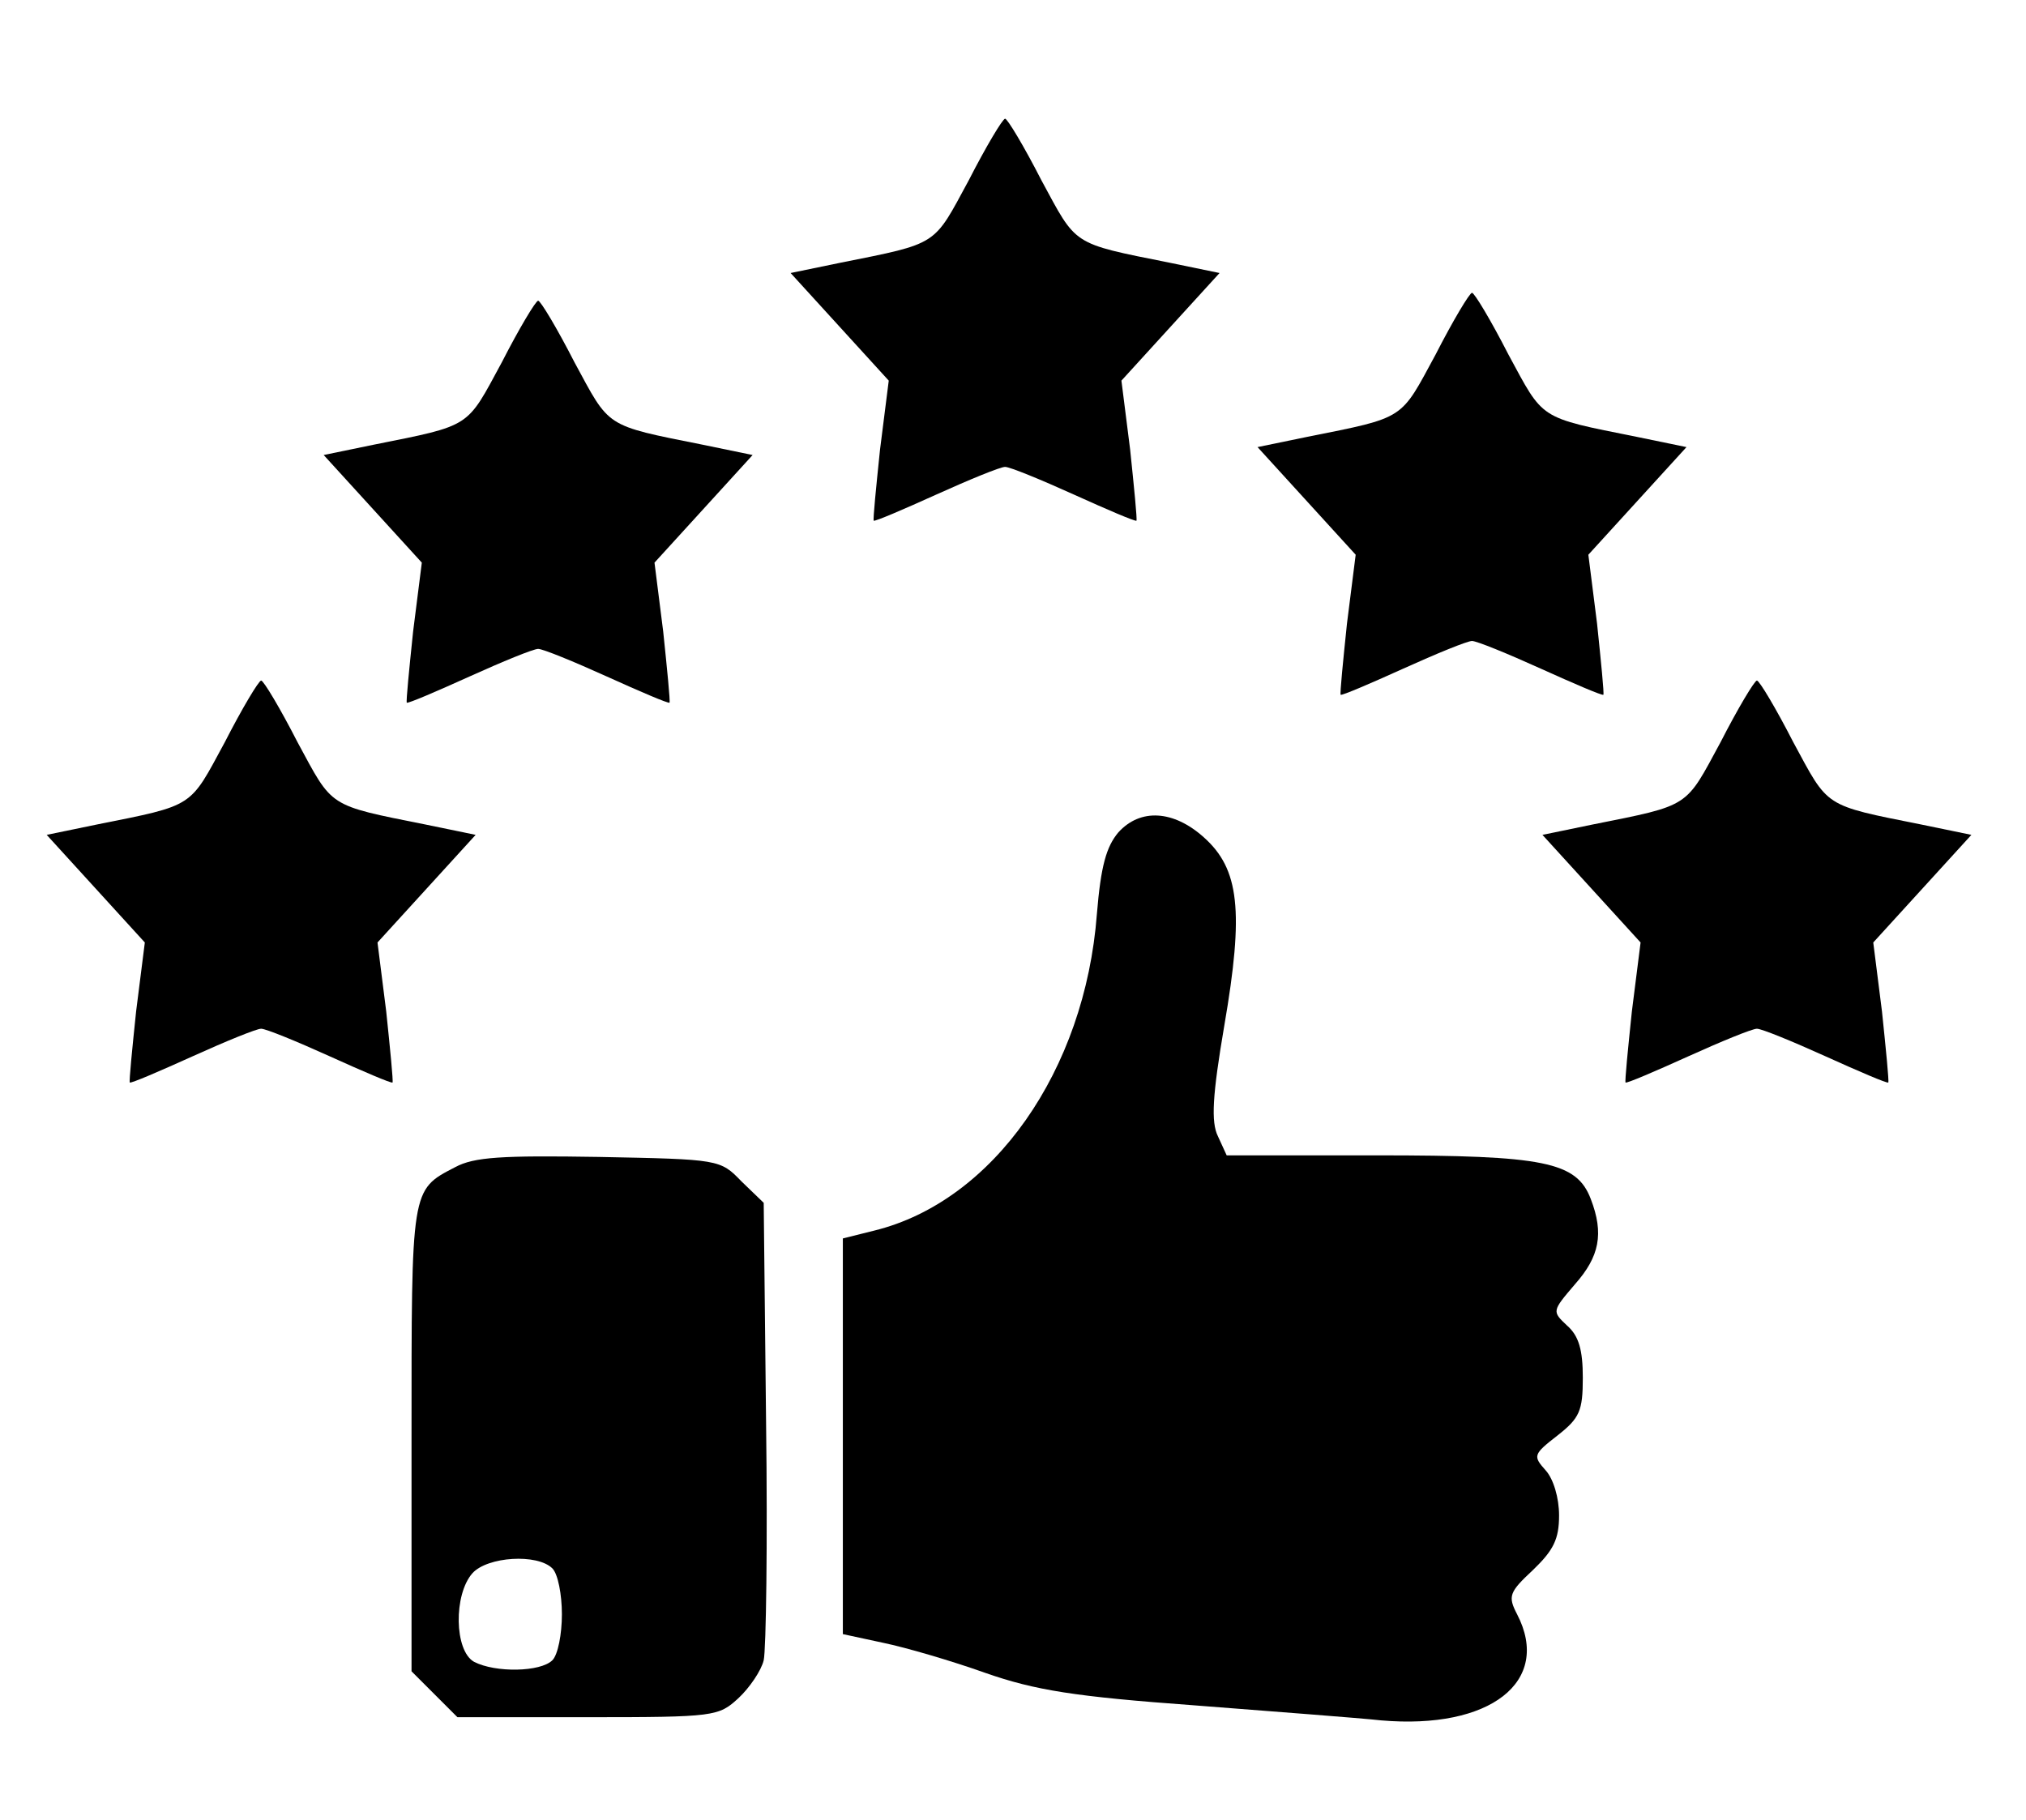 <?xml version="1.0" standalone="no"?>
<!DOCTYPE svg PUBLIC "-//W3C//DTD SVG 20010904//EN"
 "http://www.w3.org/TR/2001/REC-SVG-20010904/DTD/svg10.dtd">
<svg version="1.0" xmlns="http://www.w3.org/2000/svg"
 width="256pt" height="230pt" viewBox="0 0 256 230"
 preserveAspectRatio="xMidYMid meet">

<g transform="translate(0,230) scale(0.1,-0.1)"
fill="#000000" stroke="none">
<path d="M1224 2072 c-45 -83 -37 -79 -162 -104 l-63 -13 62 -68 62 -68 -11
-87 c-5 -48 -9 -88 -8 -90 2 -1 37 14 79 33 42 19 81 35 87 35 6 0 45 -16 87
-35 42 -19 77 -34 79 -33 1 2 -3 42 -8 90 l-11 87 62 68 62 68 -63 13 c-125
25 -117 21 -162 104 -22 43 -43 78 -46 78 -3 0 -24 -35 -46 -78z"/>
<path d="M1814 1852 c-45 -83 -37 -79 -162 -104 l-63 -13 62 -68 62 -68 -11
-87 c-5 -48 -9 -88 -8 -90 2 -1 37 14 79 33 42 19 81 35 87 35 6 0 45 -16 87
-35 42 -19 77 -34 79 -33 1 2 -3 42 -8 90 l-11 87 62 68 62 68 -63 13 c-125
25 -117 21 -162 104 -22 43 -43 78 -46 78 -3 0 -24 -35 -46 -78z"/>
<path d="M634 1842 c-45 -83 -37 -79 -162 -104 l-63 -13 62 -68 62 -68 -11
-87 c-5 -48 -9 -88 -8 -90 2 -1 37 14 79 33 42 19 81 35 87 35 6 0 45 -16 87
-35 42 -19 77 -34 79 -33 1 2 -3 42 -8 90 l-11 87 62 68 62 68 -63 13 c-125
25 -117 21 -162 104 -22 43 -43 78 -46 78 -3 0 -24 -35 -46 -78z"/>
<path d="M284 1362 c-45 -83 -37 -79 -162 -104 l-63 -13 62 -68 62 -68 -11
-87 c-5 -48 -9 -88 -8 -90 2 -1 37 14 79 33 42 19 81 35 87 35 6 0 45 -16 87
-35 42 -19 77 -34 79 -33 1 2 -3 42 -8 90 l-11 87 62 68 62 68 -63 13 c-125
25 -117 21 -162 104 -22 43 -43 78 -46 78 -3 0 -24 -35 -46 -78z"/>
<path d="M2174 1362 c-45 -83 -37 -79 -162 -104 l-63 -13 62 -68 62 -68 -11
-87 c-5 -48 -9 -88 -8 -90 2 -1 37 14 79 33 42 19 81 35 87 35 6 0 45 -16 87
-35 42 -19 77 -34 79 -33 1 2 -3 42 -8 90 l-11 87 62 68 62 68 -63 13 c-125
25 -117 21 -162 104 -22 43 -43 78 -46 78 -3 0 -24 -35 -46 -78z"/>
<path d="M1413 1248 c-15 -18 -22 -42 -27 -103 -15 -198 -131 -363 -281 -400
l-40 -10 0 -250 0 -250 51 -11 c29 -6 87 -23 129 -38 63 -22 113 -30 264 -41
102 -8 209 -16 236 -19 138 -12 216 49 172 134 -12 23 -10 28 20 56 26 25 33
39 33 69 0 22 -7 46 -17 57 -16 18 -16 20 15 44 28 22 32 31 32 73 0 35 -5 53
-20 66 -19 18 -19 18 10 52 31 35 37 64 20 108 -18 47 -59 55 -270 55 l-190 0
-11 24 c-9 18 -7 52 8 140 25 145 19 198 -26 238 -38 34 -80 37 -108 6z"/>
<path d="M575 825 c-56 -29 -55 -26 -55 -343 l0 -294 29 -29 29 -29 165 0
c160 0 165 1 190 24 14 13 29 35 32 48 3 13 5 148 3 300 l-3 278 -28 27 c-27
28 -28 28 -180 31 -123 2 -158 0 -182 -13z m123 -507 c7 -7 12 -33 12 -58 0
-25 -5 -51 -12 -58 -15 -15 -72 -16 -99 -2 -25 14 -26 85 -2 112 19 21 82 25
101 6z"/>
</g>
</svg>
